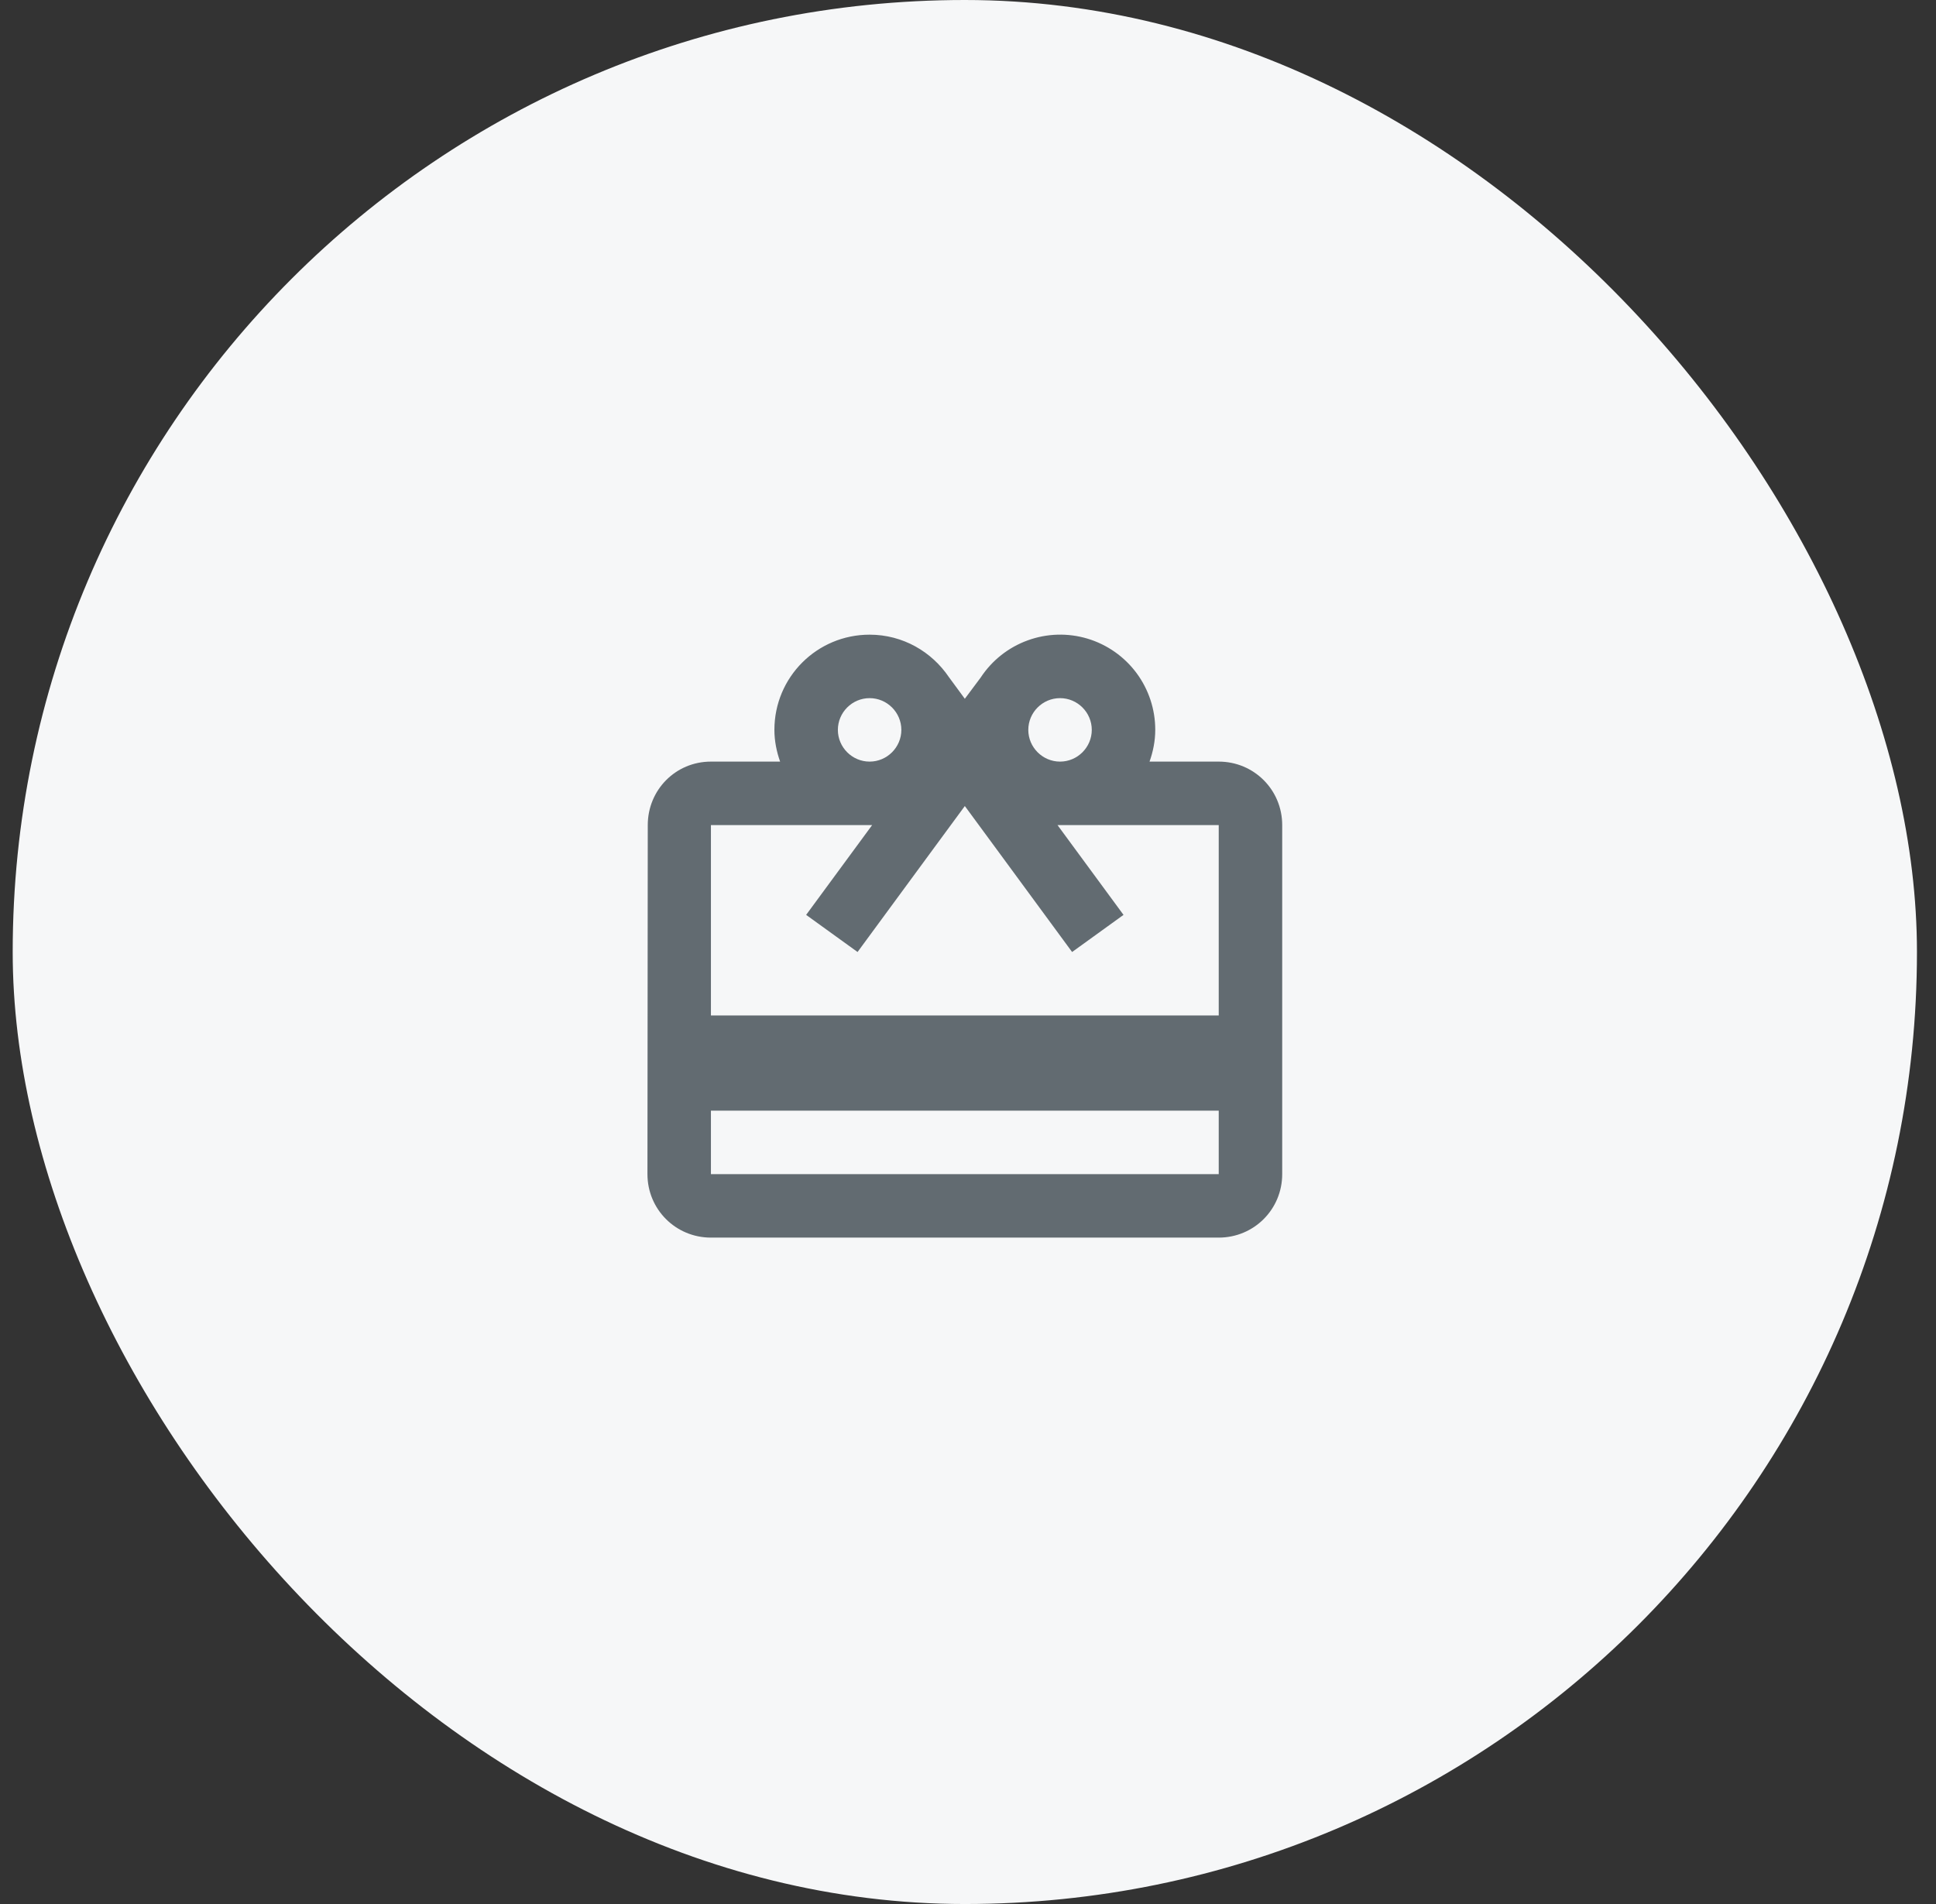 <svg width="61" height="60" viewBox="0 0 61 60" fill="none" xmlns="http://www.w3.org/2000/svg">
<rect x="0" y="0" width="61" height="60" fill="#333333" stroke="none"/>
<rect x="0.4" width="60" height="60" rx="30" fill="#F6F7F8"/>
<path d="M38.4 24H36.22C36.33 23.69 36.4 23.35 36.4 23C36.401 22.355 36.194 21.727 35.81 21.209C35.425 20.691 34.883 20.311 34.265 20.125C33.647 19.94 32.986 19.959 32.38 20.18C31.773 20.4 31.255 20.811 30.9 21.35L30.4 22.02L29.9 21.34C29.36 20.54 28.45 20 27.4 20C25.74 20 24.4 21.34 24.4 23C24.4 23.35 24.47 23.69 24.58 24H22.4C21.29 24 20.41 24.89 20.41 26L20.4 37C20.4 38.11 21.29 39 22.4 39H38.4C39.51 39 40.4 38.11 40.4 37V26C40.4 24.89 39.51 24 38.4 24ZM33.4 22C33.95 22 34.4 22.45 34.4 23C34.4 23.55 33.95 24 33.4 24C32.85 24 32.4 23.55 32.4 23C32.4 22.45 32.85 22 33.4 22ZM27.4 22C27.95 22 28.4 22.45 28.4 23C28.4 23.55 27.95 24 27.4 24C26.85 24 26.4 23.55 26.4 23C26.4 22.45 26.85 22 27.4 22ZM38.4 37H22.4V35H38.4V37ZM38.4 32H22.4V26H27.48L25.4 28.83L27.02 30L29.4 26.76L30.4 25.4L31.4 26.76L33.78 30L35.4 28.83L33.32 26H38.4V32Z" fill="#626B71"/>
</svg>
